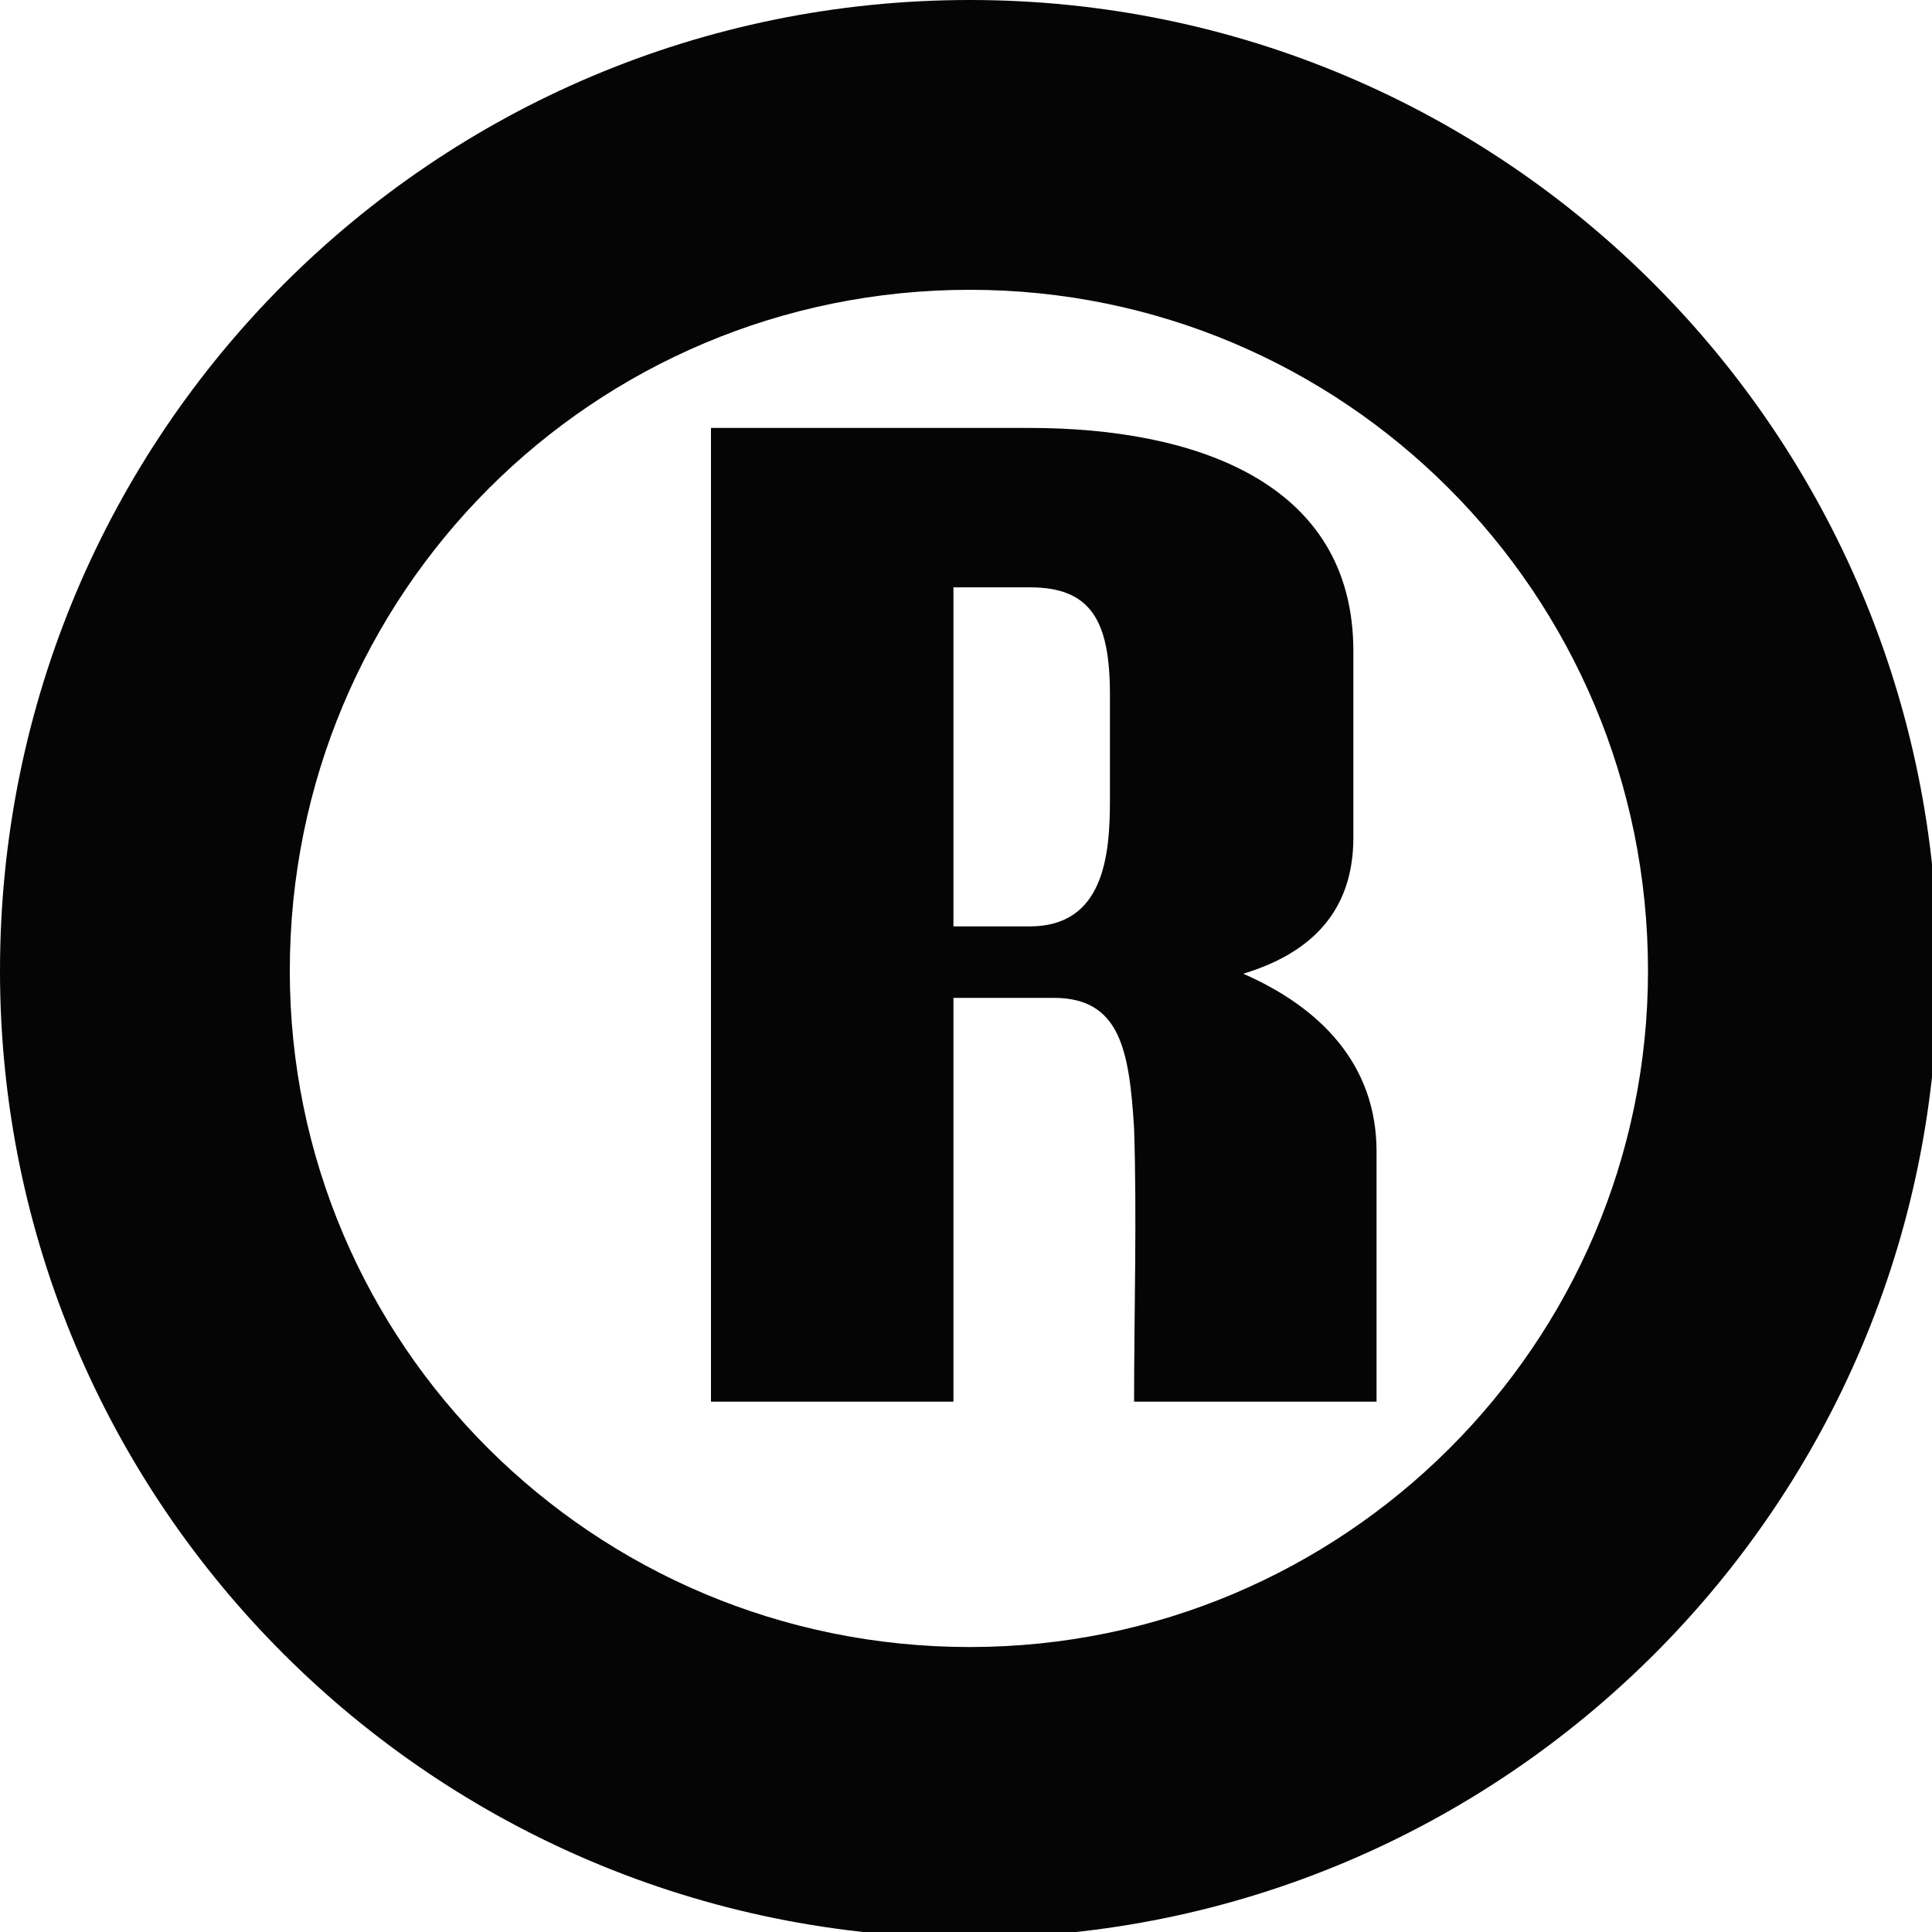 <?xml version="1.0" encoding="utf-8"?>
<svg xmlns="http://www.w3.org/2000/svg" fill="none" height="100%" overflow="visible" preserveAspectRatio="none" style="display: block;" viewBox="0 0 2 2" width="100%">
<path d="M2.006 1.005C2.006 1.557 1.557 2.006 1.004 2.006C0.449 2.006 0 1.557 0 1.005C0 0.449 0.449 0 1.004 0C1.557 0 2.006 0.449 2.006 1.005ZM1.706 1.005C1.706 0.614 1.391 0.3 1.004 0.3C0.614 0.3 0.3 0.614 0.3 1.005C0.3 1.391 0.614 1.705 1.004 1.705C1.391 1.705 1.706 1.391 1.706 1.005ZM1.425 1.192V1.451H1.174C1.174 1.358 1.177 1.261 1.174 1.168C1.169 1.088 1.16 1.033 1.091 1.033H0.987V1.451H0.736V0.443H1.066C1.235 0.443 1.401 0.498 1.401 0.674V0.867C1.401 0.947 1.353 0.988 1.287 1.008C1.367 1.043 1.425 1.102 1.425 1.192ZM1.149 0.829V0.719C1.149 0.642 1.129 0.608 1.066 0.608H0.987V0.959H1.066C1.142 0.959 1.149 0.887 1.149 0.829Z" fill="#050505" id="Path 424"/>
</svg>